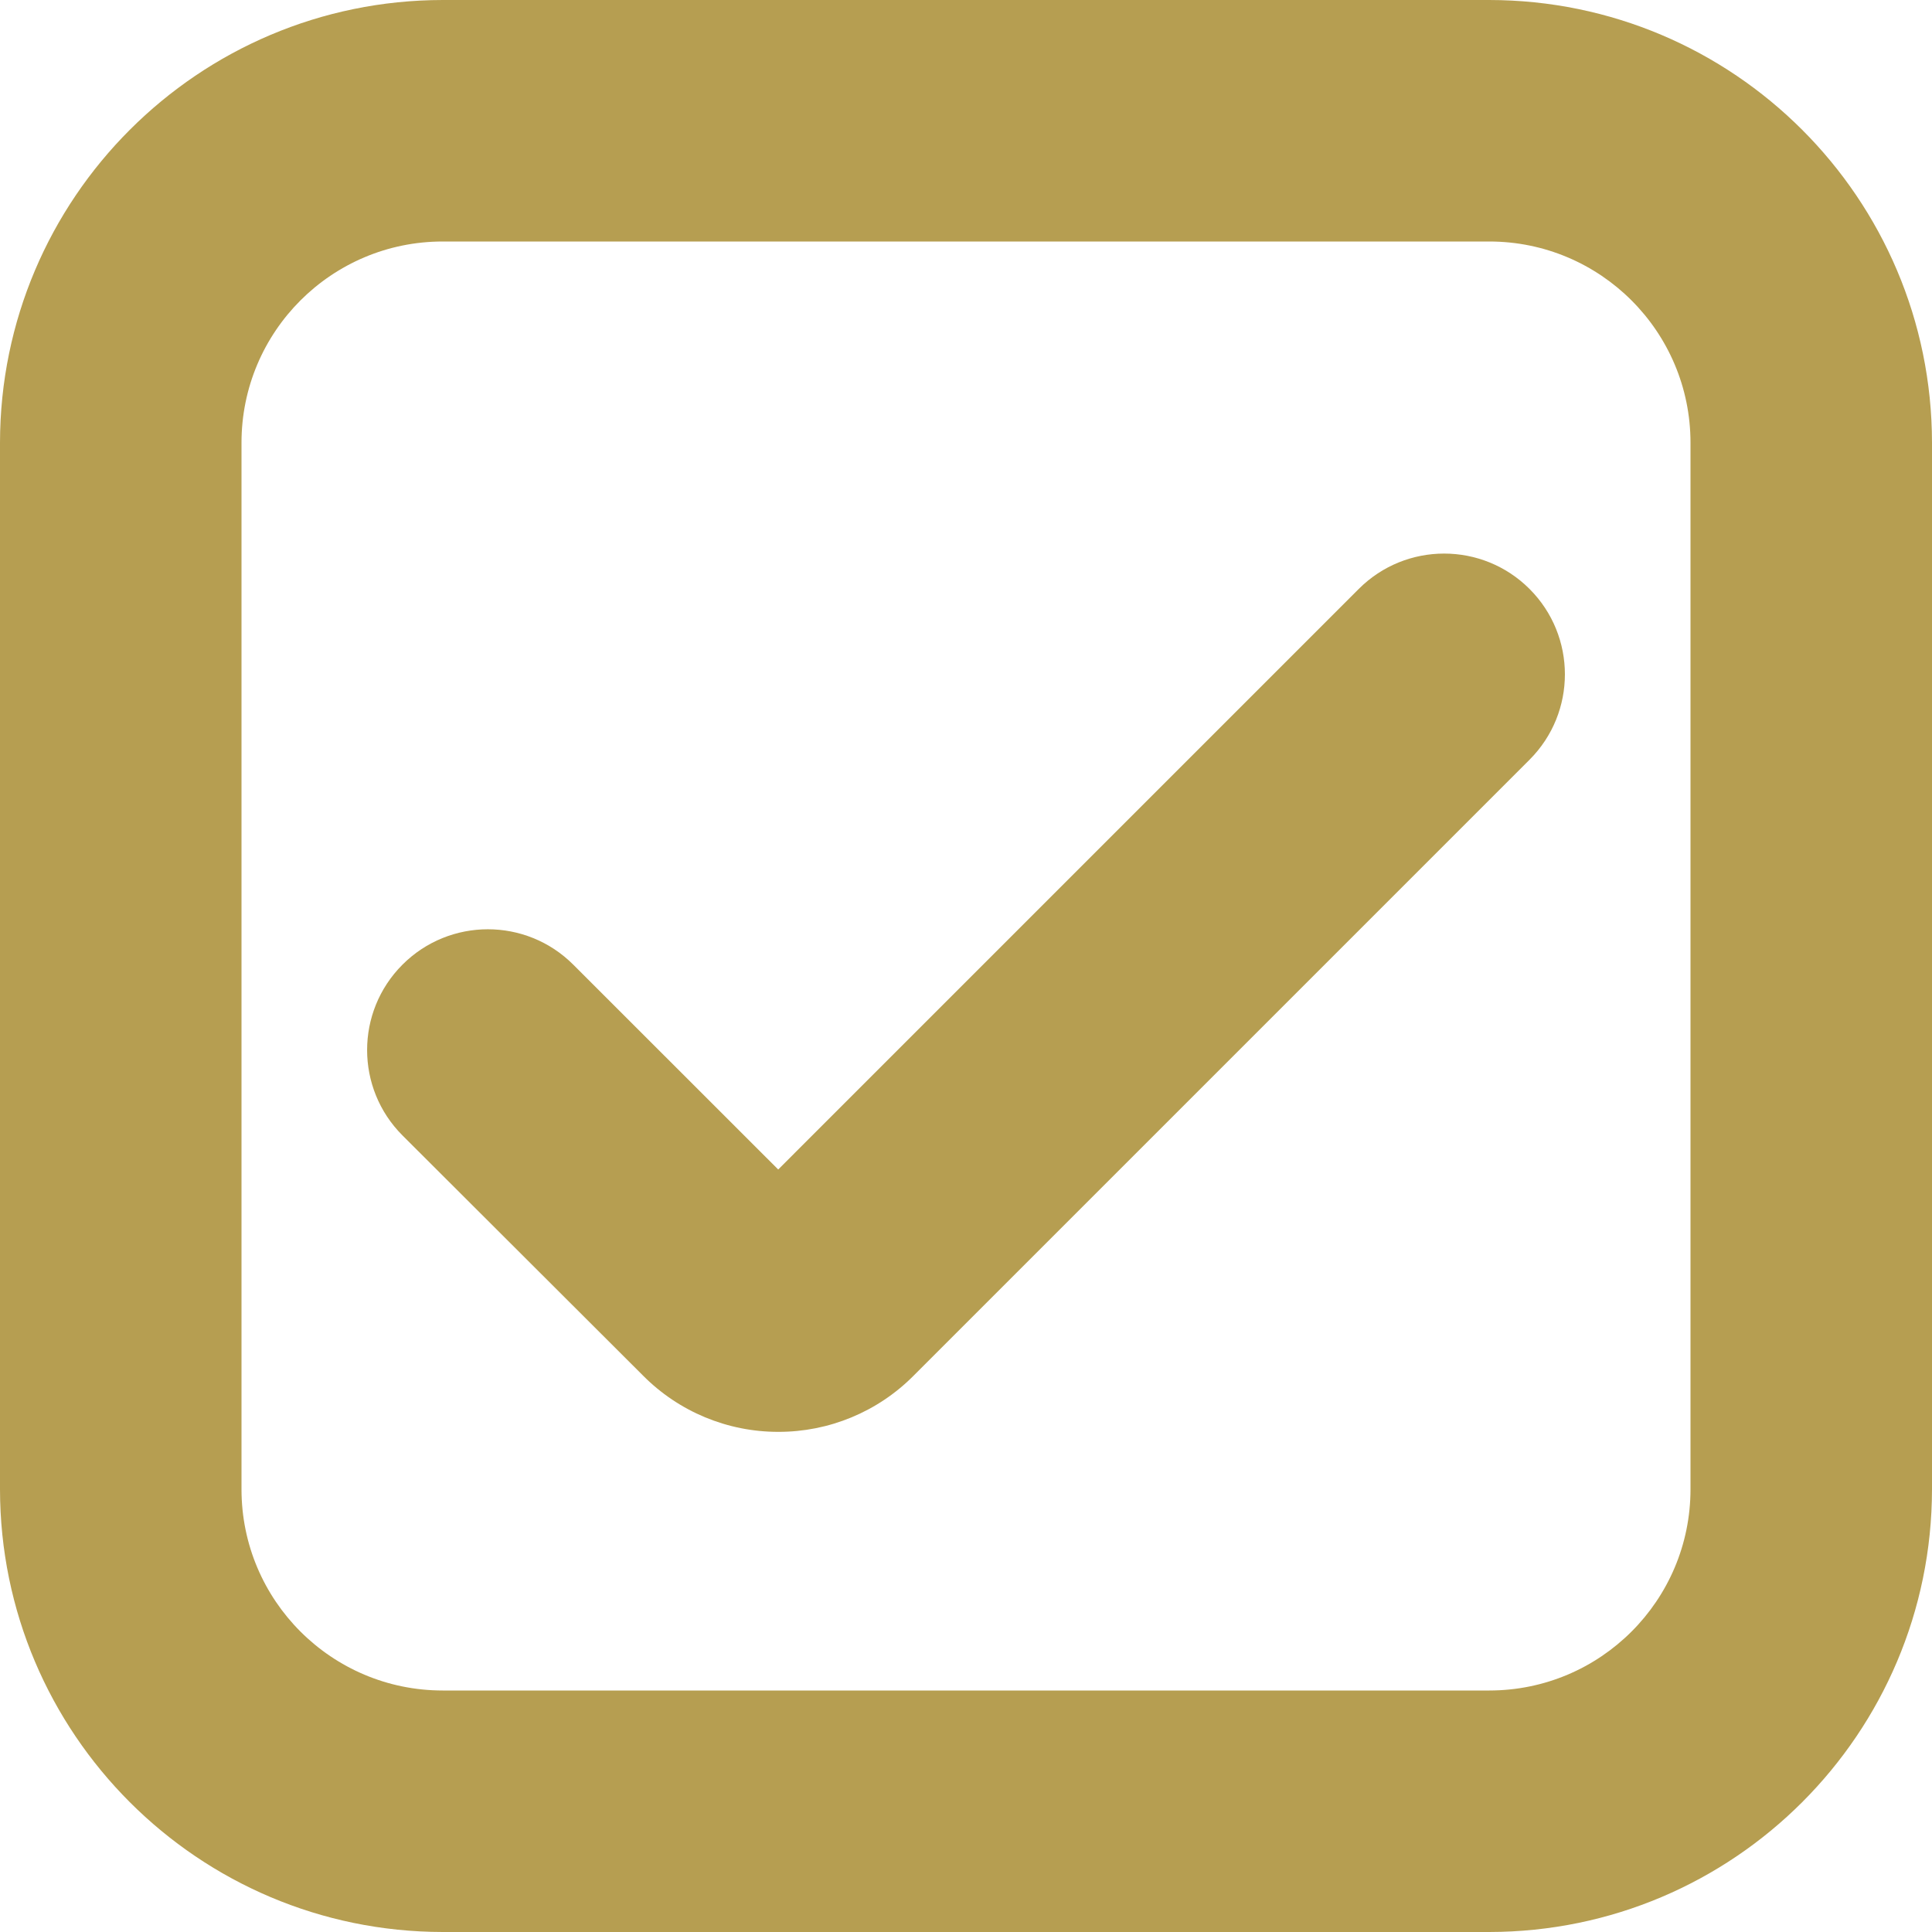 <?xml version="1.0" encoding="UTF-8"?> <svg xmlns="http://www.w3.org/2000/svg" width="96" height="96" viewBox="0 0 96 96" fill="none"> <g clip-path="url(#clip0_94_45)"> <path d="M74 96H22C9.855 95.987 0.013 86.145 0 74V22C0.013 9.855 9.855 0.013 22 0H74C86.145 0.013 95.987 9.855 96 22V74C95.987 86.145 86.145 95.987 74 96ZM22 12C16.477 12 12 16.477 12 22V74C12 79.523 16.477 84 22 84H74C79.523 84 84 79.523 84 74V22C84 16.477 79.523 12 74 12H22Z" fill="#B69E51"></path> <path d="M38.669 71.148C36.144 71.15 33.724 70.141 31.948 68.348L20 56.42C17.657 54.077 17.655 50.278 19.998 47.934C19.999 47.934 20 47.933 20 47.932C22.343 45.589 26.141 45.589 28.484 47.932L38.669 58.112L67.516 29.264C69.859 26.921 73.657 26.921 76.001 29.264C78.344 31.606 78.346 35.405 76.003 37.749C76.002 37.75 76.001 37.751 76.001 37.752L45.385 68.368C43.607 70.154 41.188 71.155 38.669 71.148Z" fill="#B69E51"></path> </g> <defs> <clipPath id="clip0_94_45"> <rect width="96" height="96" fill="white"></rect> </clipPath> </defs> </svg> 
